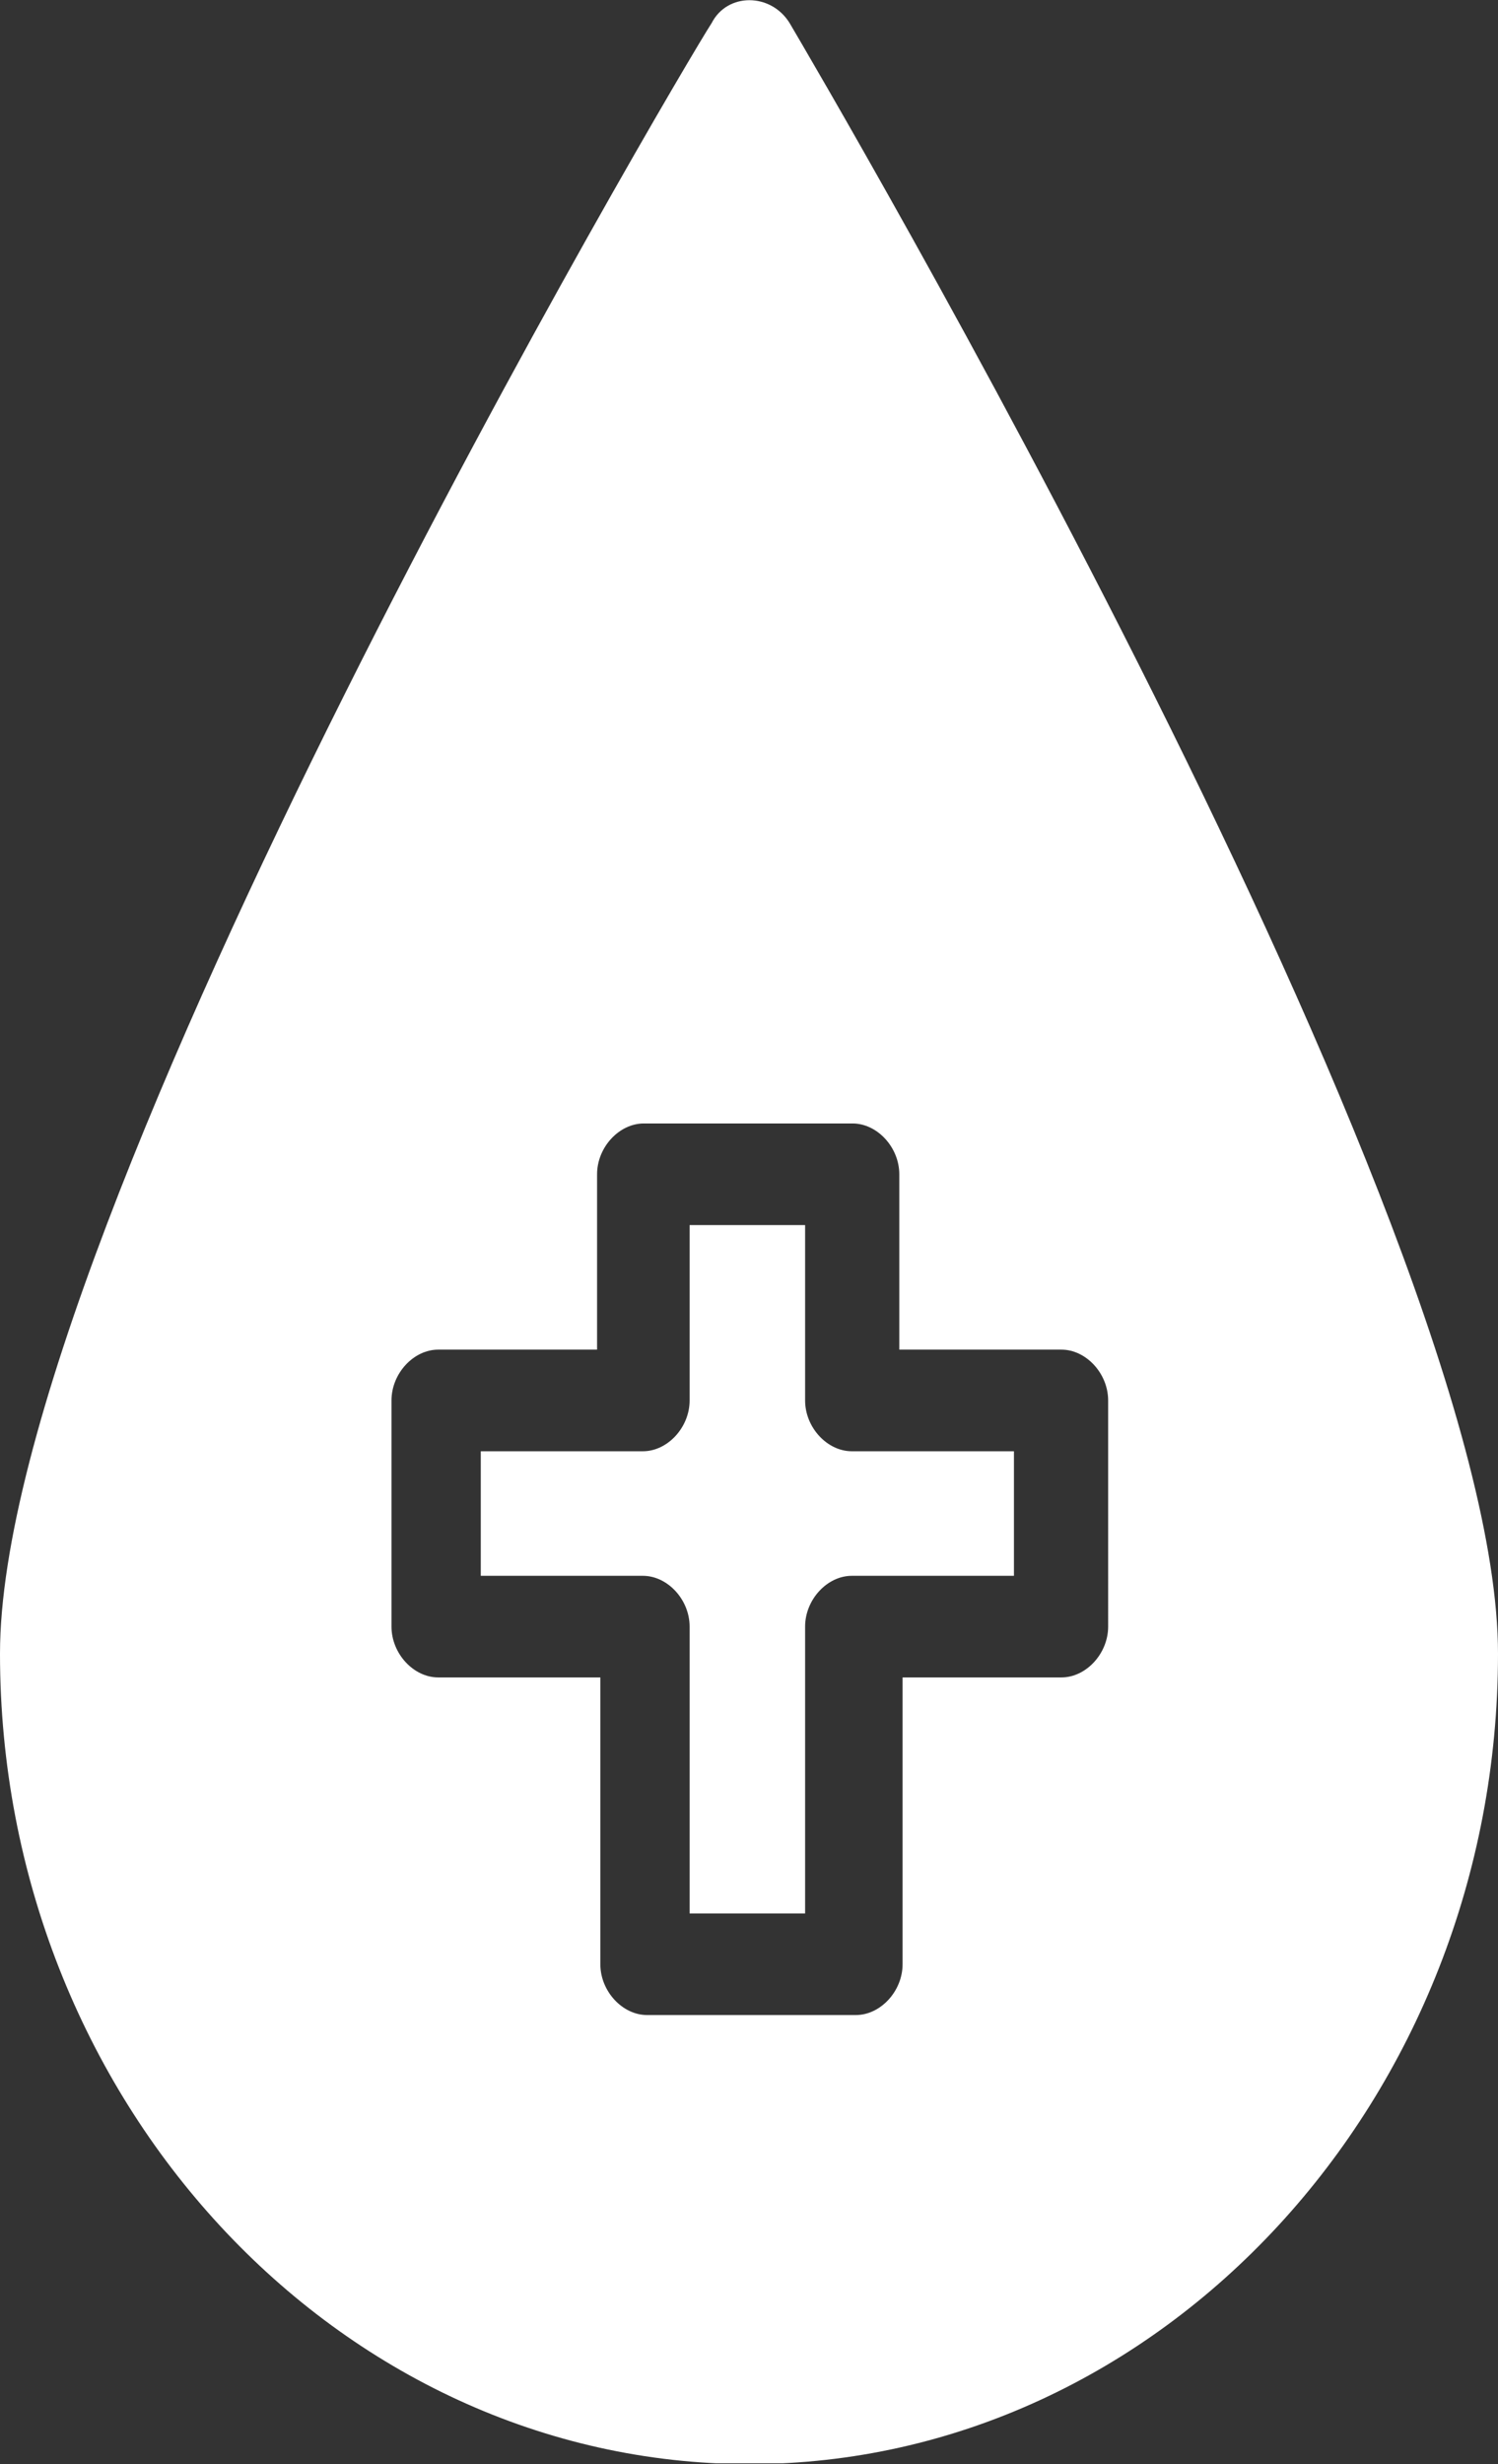 <?xml version="1.0" encoding="utf-8"?>
<!-- Generator: Adobe Illustrator 24.2.2, SVG Export Plug-In . SVG Version: 6.00 Build 0)  -->
<svg version="1.1" id="Ebene_1" xmlns="http://www.w3.org/2000/svg" xmlns:xlink="http://www.w3.org/1999/xlink" x="0px" y="0px"
	 viewBox="0 0 182.9 300.7" style="enable-background:new 0 0 182.9 300.7;" xml:space="preserve">
<rect x="0" y="0" width="182.9" height="300.7" fill="#333333" stroke="none"/>
<style type="text/css">
	.st0{clip-path:url(#SVGID_2_);fill:#FFFFFF;}
</style>
<g>
	<g>
		<defs>
			<rect id="SVGID_1_" width="182.9" height="300.6"/>
		</defs>
		<clipPath id="SVGID_2_">
			<use xlink:href="#SVGID_1_"  style="overflow:visible;"/>
		</clipPath>
		<path class="st0" d="M123.8,177.1H104c-3,0-5.7-2.9-5.7-6.2v-21.4H84.2v21.4c0,3.3-2.7,6.2-5.7,6.2H58.7v15.2h19.8
			c3,0,5.7,2.9,5.7,6.2v35h14.1v-35c0-3.3,2.7-6.2,5.7-6.2h19.8V177.1z M135.3,198.5c0,3.3-2.7,6.2-5.7,6.2h-19.4v35
			c0,3.3-2.7,6.2-5.7,6.2H79c-3,0-5.7-2.9-5.7-6.2v-35H53.5c-3,0-5.7-2.9-5.7-6.2v-27.6c0-3.3,2.7-6.2,5.7-6.2h19.4v-21.4
			c0-3.3,2.7-6.2,5.7-6.2h25.5c3,0,5.7,2.9,5.7,6.2v21.4h19.8c3,0,5.7,2.9,5.7,6.2L135.3,198.5L135.3,198.5z M182.9,201.8
			c0-52.3-83.1-193.2-86.5-199c-2.3-3.7-7.6-3.7-9.5,0C83.1,8.6,0,149.4,0,201.8c0,54.4,41.2,98.9,91.5,98.9
			S182.9,256.1,182.9,201.8"/>
	</g>
</g>
</svg>
